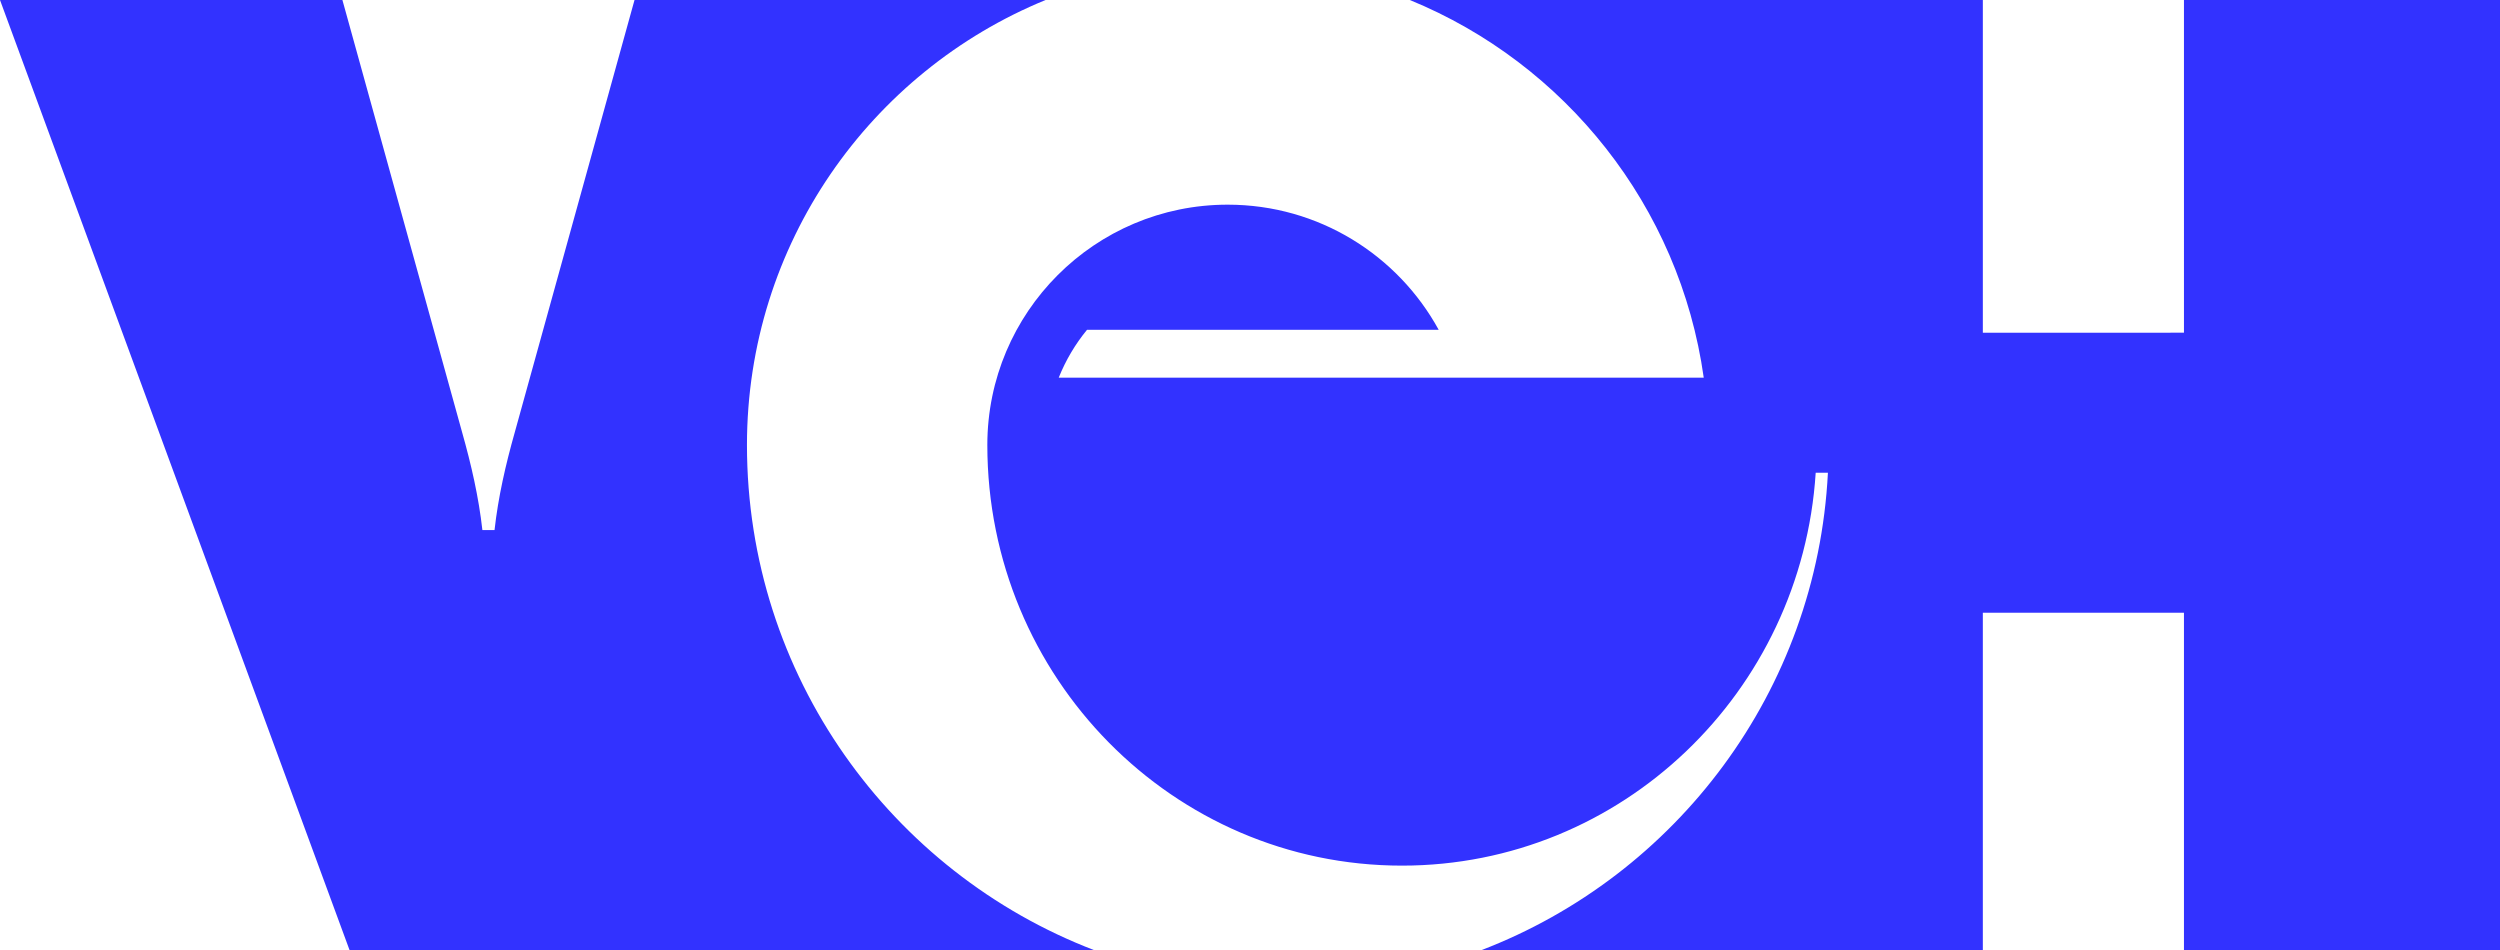 <?xml version="1.0" encoding="UTF-8"?> <svg xmlns="http://www.w3.org/2000/svg" id="Ebene_2" viewBox="0 0 509 193.457"><defs><style>.cls-1{fill:#3232ff;stroke-width:0px;}</style></defs><g id="Ebene_1-2"><path class="cls-1" d="M287.041,0h116.665v67.74l40.948-.002V0h64.346v193.457h-64.346v-68.711h-40.948v68.711h-102.115c39.686-15.211,68.325-52.727,70.574-97.21h-2.487c-2.865,44.668-39.486,79.995-84.24,79.995-46.622,0-84.416-38.331-84.416-85.631,0-27.029,21.909-48.94,48.938-48.94,18.524,0,34.645,10.295,42.955,25.473h-71.594c-2.389,2.913-4.343,6.197-5.763,9.752h131.325c-4.896-34.928-28.228-63.945-59.842-76.895h0ZM129.188,0h83.689c-35.669,14.614-60.796,49.678-60.796,90.611,0,46.93,29.359,87,70.711,102.847H71.175L0,0h69.714l24.371,88.006c1.868,6.61,3.382,13.216,4.129,19.915h2.473c.744-6.699,2.258-13.305,4.125-19.915L129.188,0h0Z"></path></g></svg> 